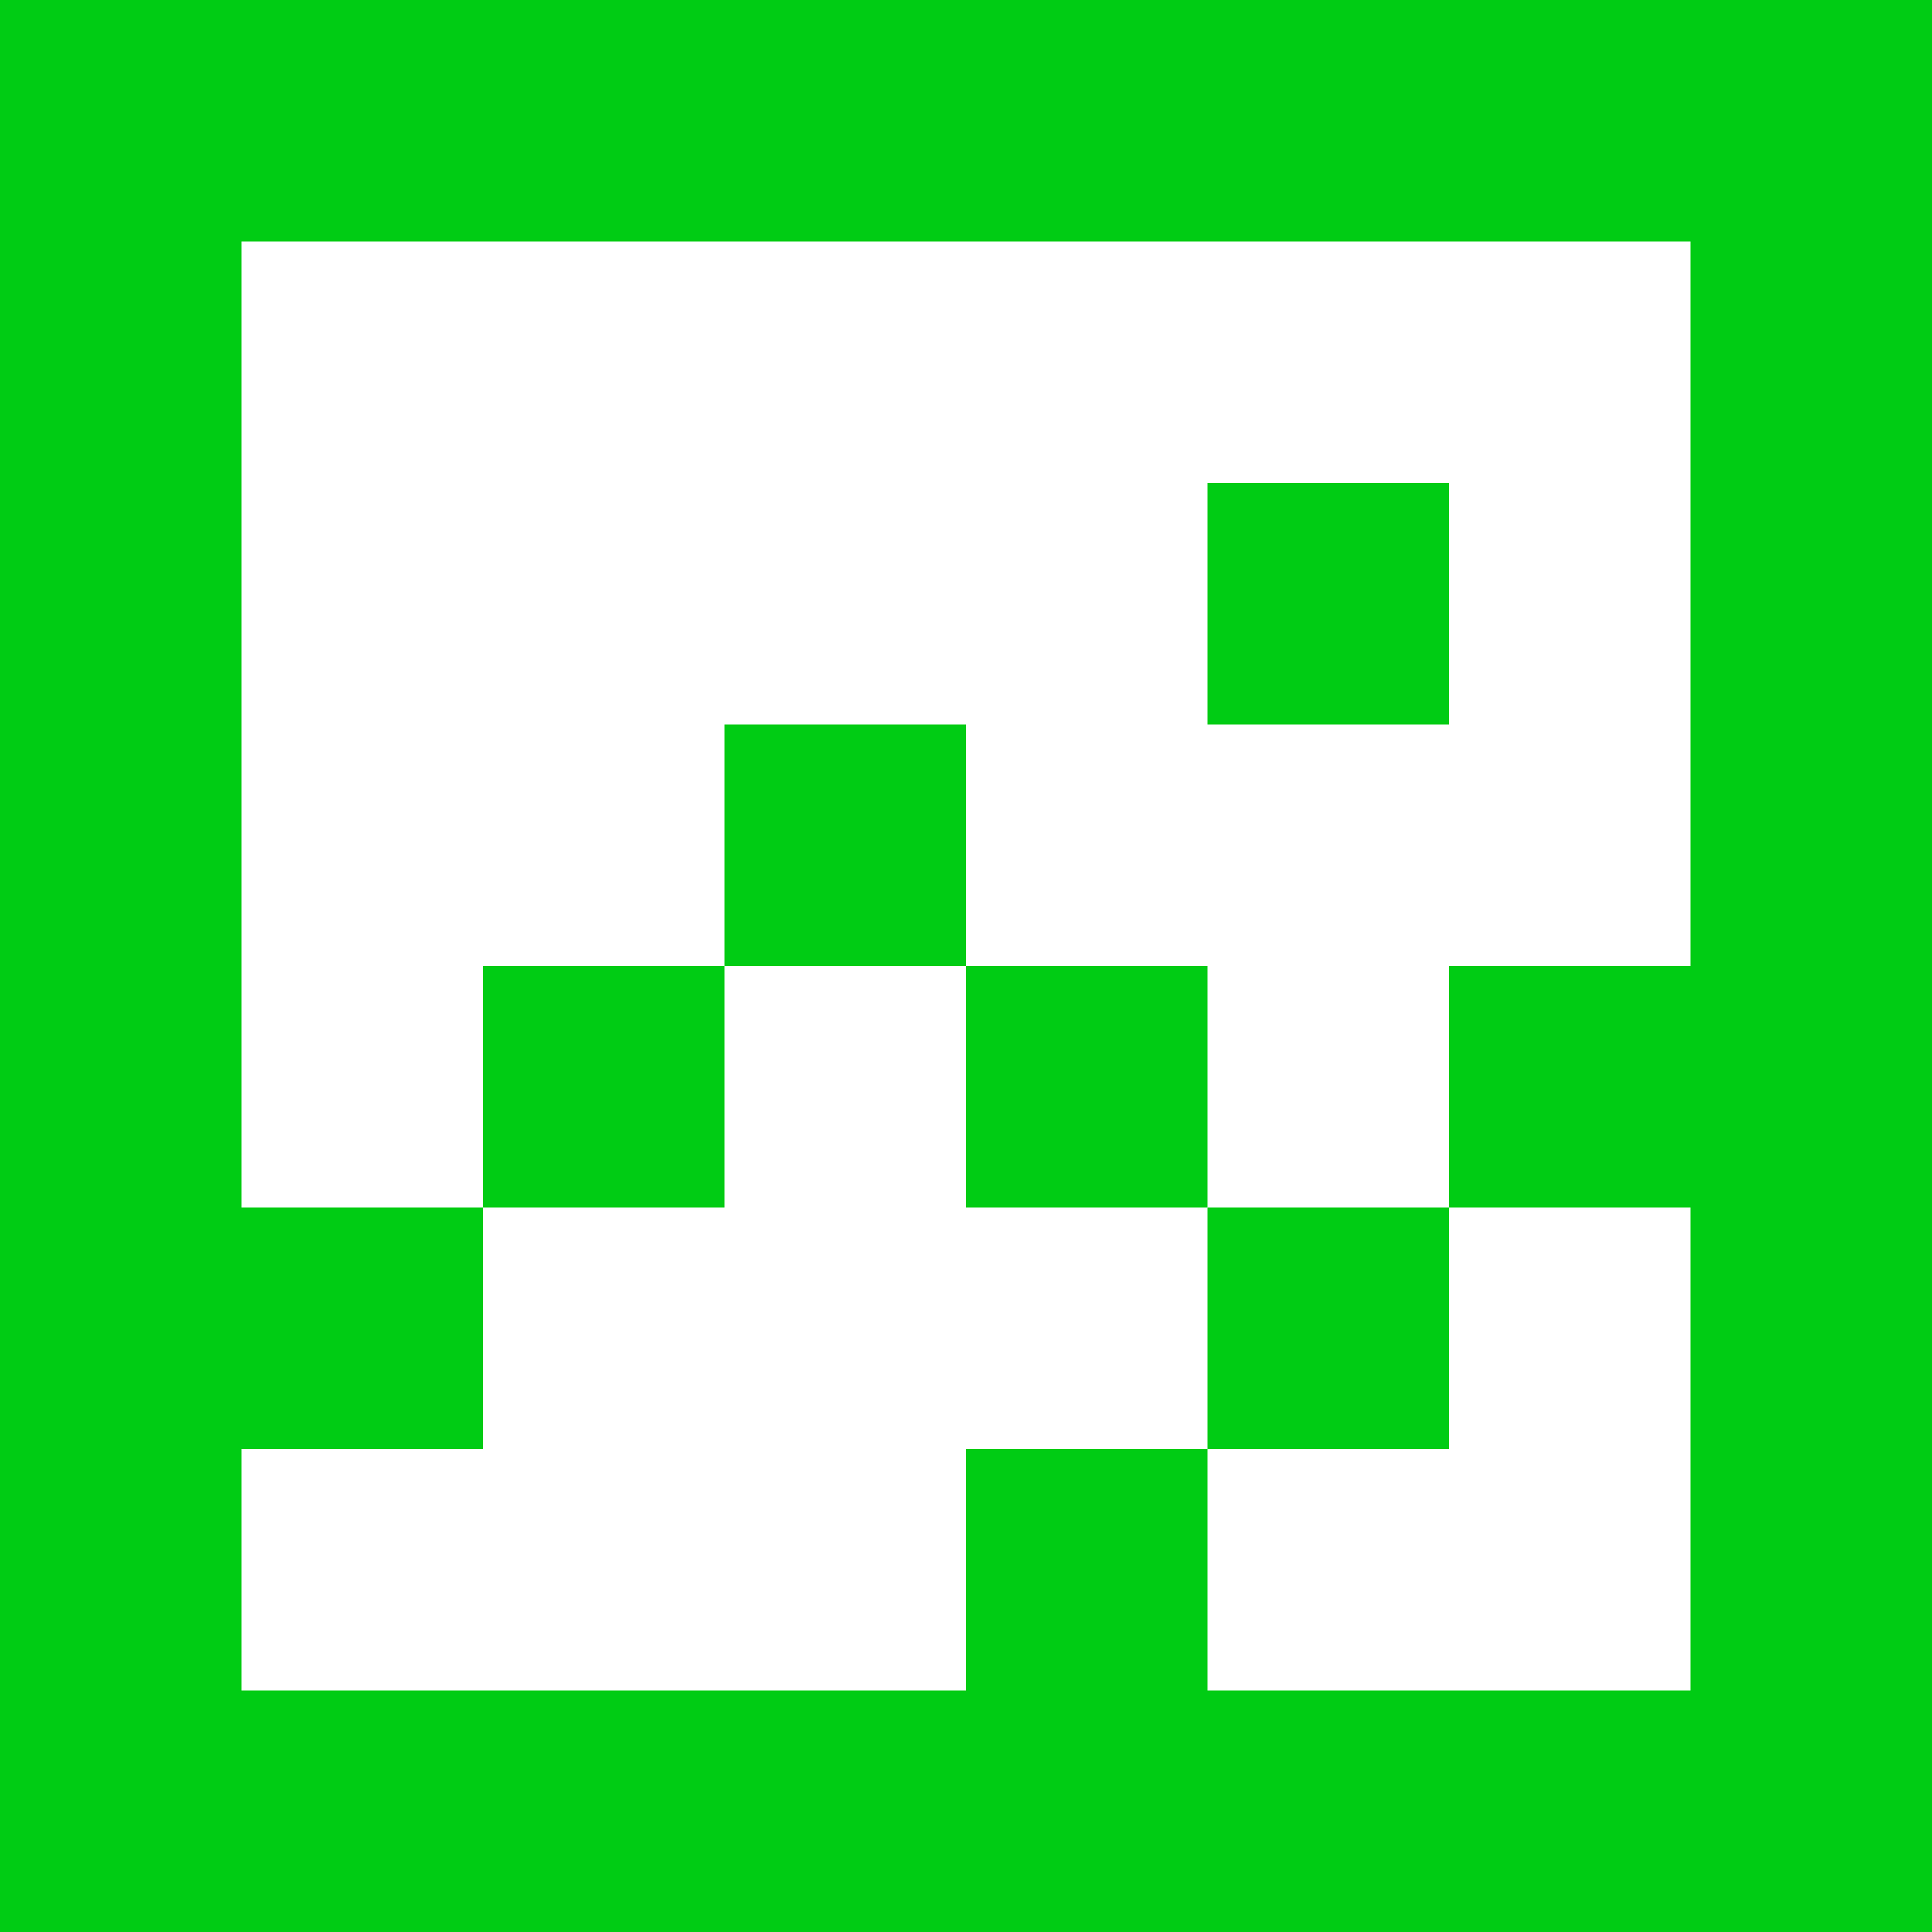 <svg width="256" height="256" viewBox="0 0 256 256" fill="none" xmlns="http://www.w3.org/2000/svg">
<style>
        path {
            fill: #00CC14;
        }
        @media (prefers-color-scheme: light) {
            path {
                fill: #000;
            }
        }
    </style>
<path d="M128 128H160V160H128V128Z"/>
<path d="M96 128V96H128V128H96Z"/>
<path d="M96 128V160H64V128H96Z"/>
<path d="M192 64H160V96H192V64Z"/>
<path fill-rule="evenodd" clip-rule="evenodd" d="M0 0V256H256V0H0ZM224 224H160V192H192V160H224V224ZM160 160H192V128H224V32H32V160H64V192H32V224H128V192H160V160Z" fill="black"/>
</svg>
